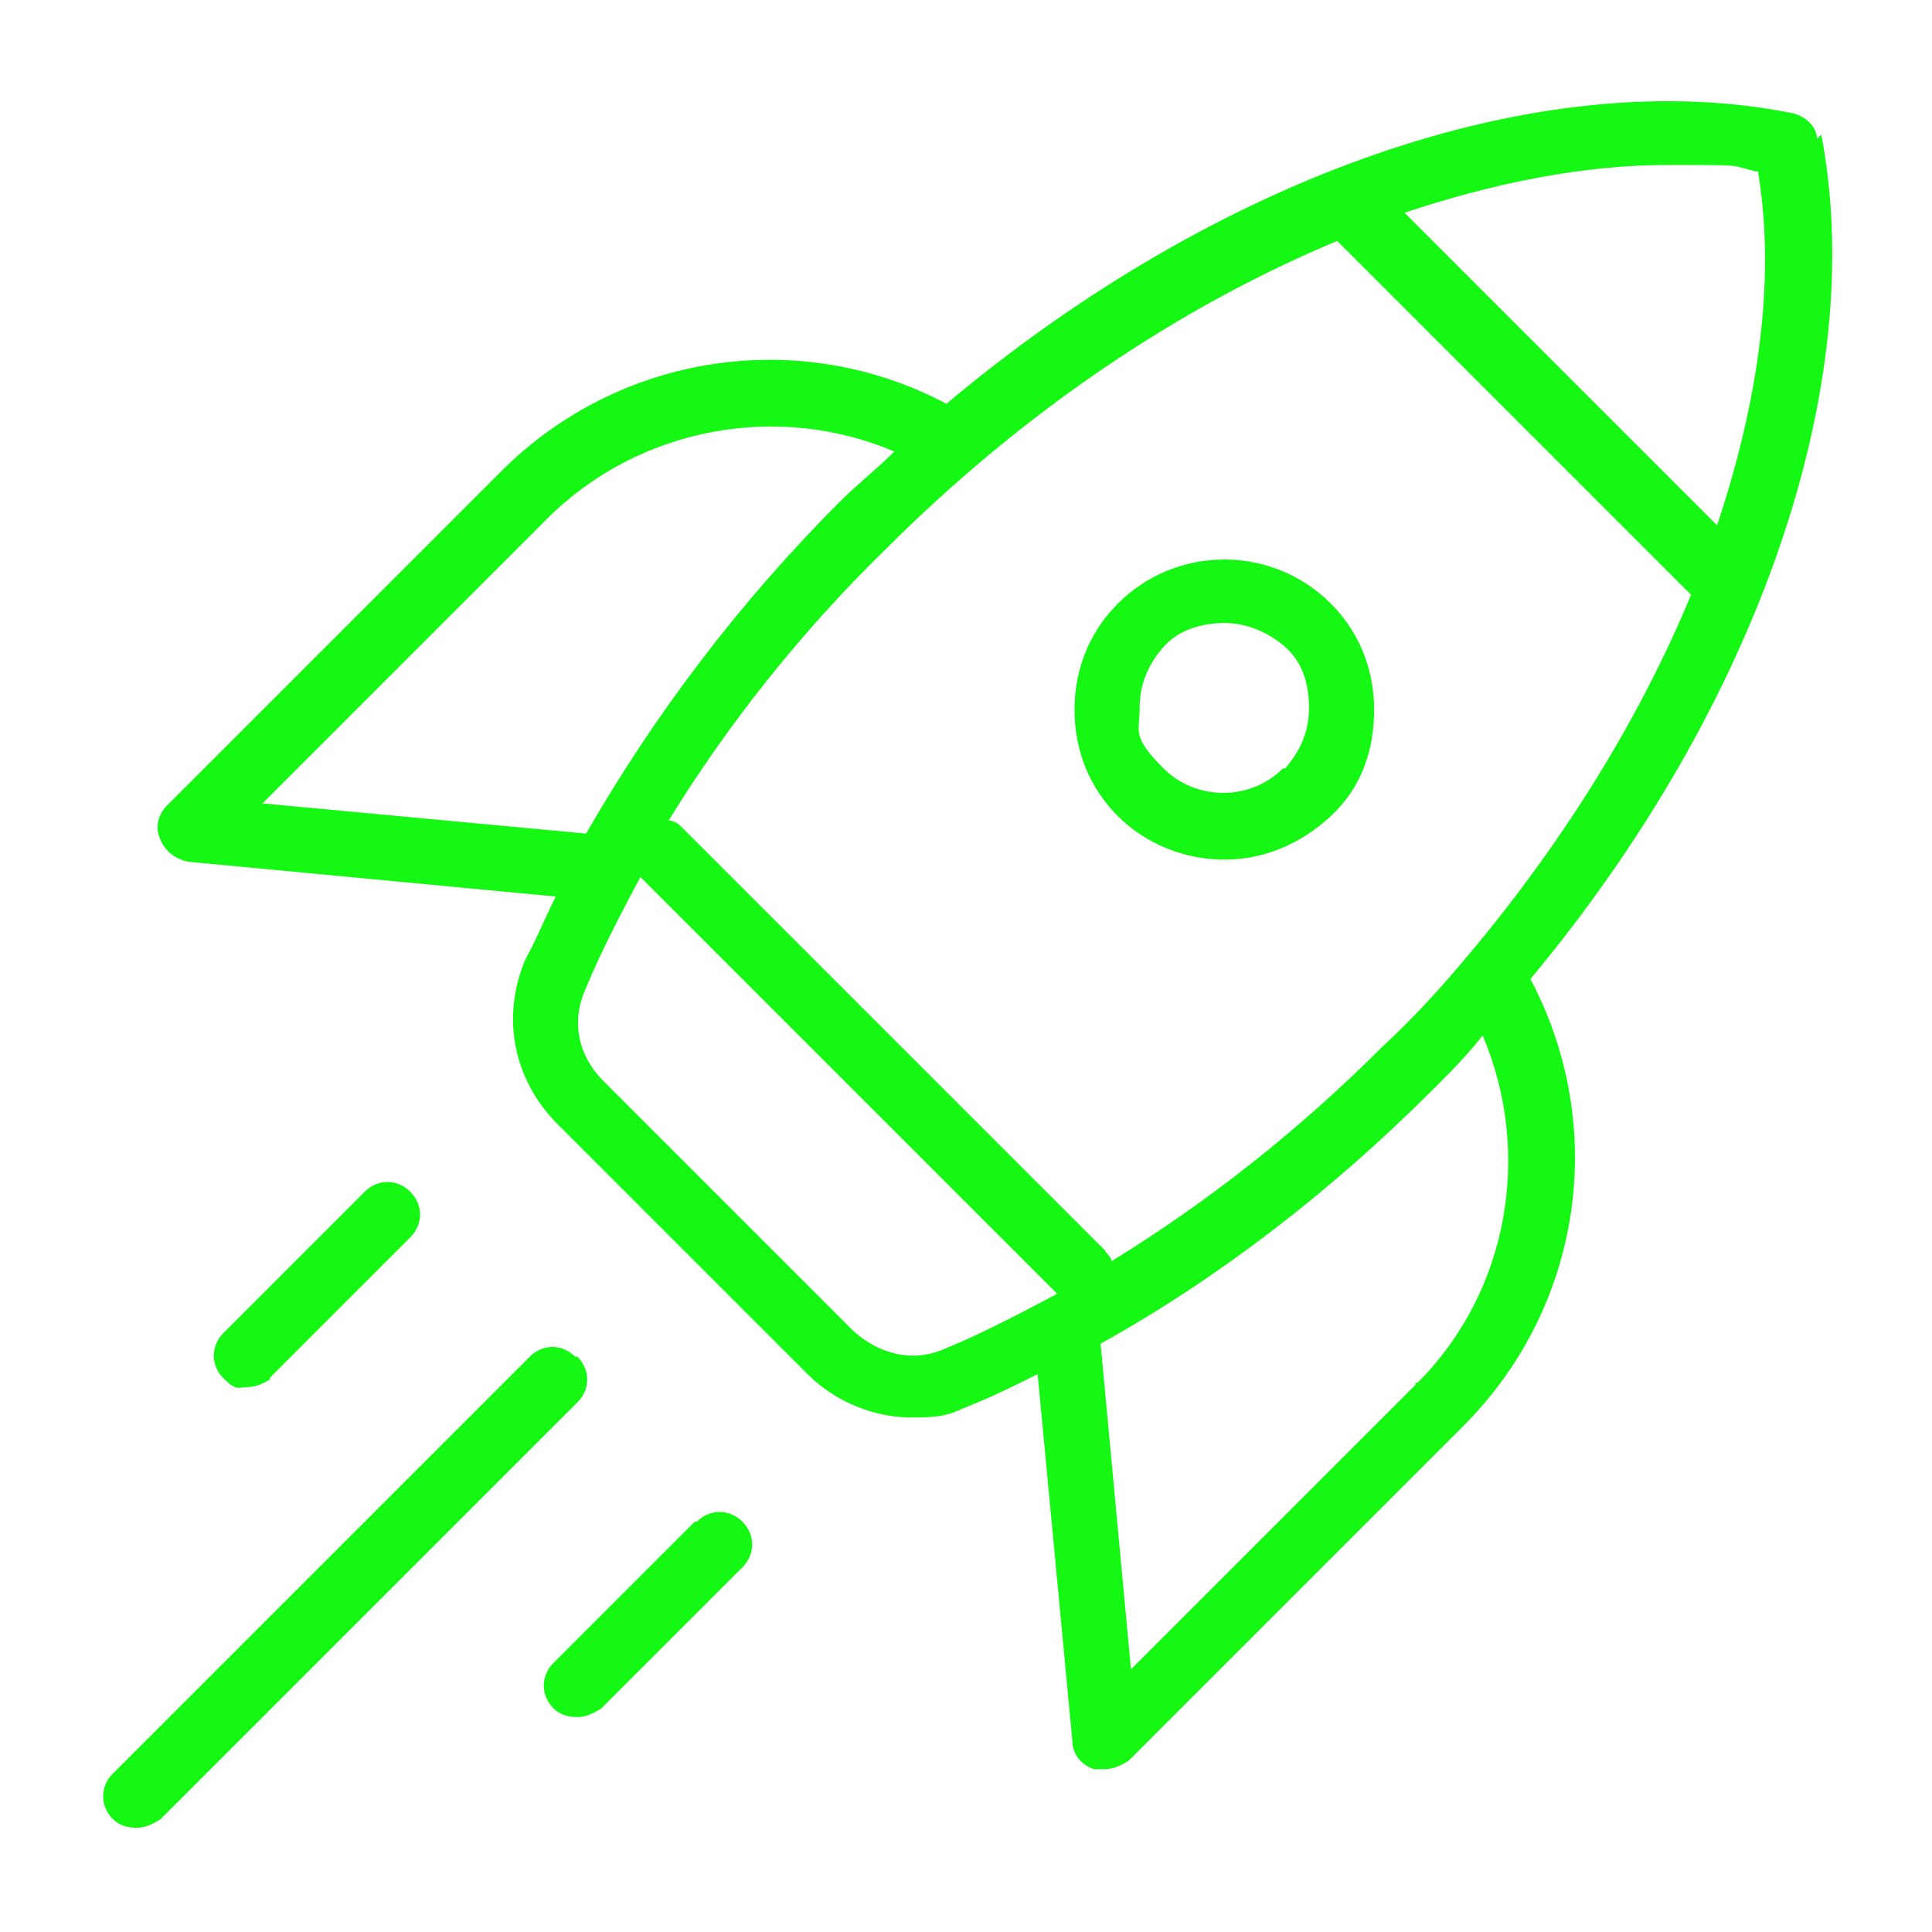 <?xml version="1.0" encoding="UTF-8"?> <svg xmlns="http://www.w3.org/2000/svg" id="Camada_2" version="1.1" viewBox="0 0 89 89"><defs><style> .st0 { fill: none; } .st1 { fill: #14f813; } </style></defs><g id="Camada_8"><rect class="st0" width="89" height="89"></rect><path class="st1" d="M83.7,6.4c0-.6-.6-1.1-1.2-1.2-11.6-2.3-26.4,2.9-38.9,13.4h0c-6.8-3.6-15.1-2.3-20.5,3.1l-15.4,15.4c-.4.4-.6,1-.3,1.6.2.5.7.9,1.3,1l16.9,1.6c-.5,1-.9,2-1.4,2.9-1.1,2.6-.6,5.5,1.5,7.6l11.5,11.5c1.3,1.3,3.1,2,4.8,2s1.8-.2,2.8-.6,2-.9,3-1.4l1.6,16.9c0,.6.4,1.1,1,1.3h.5c.4,0,.8-.2,1.1-.4l15.4-15.4c5.5-5.5,6.7-13.8,3.1-20.6,10.5-12.6,15.6-27.4,13.4-38.9h0l-.2.2ZM51.2,58.1c0-.2-.2-.3-.3-.5l-19.5-19.5c-.2-.2-.4-.3-.6-.3,2.7-4.4,6.1-8.7,10-12.5,6.4-6.4,13.6-11.2,20.8-14.2l16.3,16.3c-2.4,5.8-6,11.6-10.6,17-1.1,1.3-2.3,2.6-3.6,3.8-3.9,3.9-8.1,7.2-12.5,9.9h0ZM81,8c.8,4.9,0,10.5-1.9,16.2l-14.4-14.4c4.2-1.4,8.3-2.2,12.1-2.2s2.8,0,4.1.3h.1ZM12.1,37l13.1-13.1c4.2-4.2,10.6-5.4,16-3.1-.8.8-1.7,1.5-2.5,2.3-4.7,4.7-8.6,9.9-11.7,15.3l-15-1.4h.1ZM43.6,62.1c-1.5.7-3.1.3-4.3-.8l-11.5-11.5c-1.2-1.2-1.5-2.8-.8-4.3.7-1.7,1.6-3.4,2.5-5.1l19.2,19.2c-1.7.9-3.4,1.8-5.1,2.5ZM65.2,63.8l-13.1,13.1-1.4-15c5.4-3,10.6-7,15.3-11.7.8-.8,1.6-1.6,2.3-2.5,2.3,5.4,1.2,11.8-3,16h-.1Z"></path><path class="st1" d="M51.5,27.8c-1.3,1.3-2,3-2,4.9s.7,3.6,2,4.9,3.1,2,4.9,2,3.5-.7,4.9-2,2-3,2-4.9-.7-3.6-2-4.9c-2.7-2.7-7.1-2.7-9.8,0ZM59.1,35.4c-1.5,1.5-4,1.5-5.5,0s-1.1-1.7-1.1-2.8.4-2,1.1-2.8,1.8-1.1,2.8-1.1,2,.4,2.8,1.1,1.1,1.7,1.1,2.8-.4,2-1.1,2.8h0Z"></path><path class="st1" d="M26.5,62.5c-.6-.6-1.5-.6-2.1,0l-19.2,19.2c-.6.6-.6,1.5,0,2.1.3.3.7.4,1.1.4s.8-.2,1.1-.4l19.2-19.2c.6-.6.6-1.5,0-2.1h0Z"></path><path class="st1" d="M12.4,63.5l6.5-6.5c.6-.6.6-1.5,0-2.1s-1.5-.6-2.1,0l-6.5,6.5c-.6.6-.6,1.5,0,2.1s.7.4,1.1.4.8-.2,1.1-.4h-.1Z"></path><path class="st1" d="M32,70.1l-6.5,6.5c-.6.6-.6,1.5,0,2.1.3.3.7.4,1.1.4s.8-.2,1.1-.4l6.5-6.5c.6-.6.6-1.5,0-2.1s-1.5-.6-2.1,0h-.1Z"></path></g></svg> 